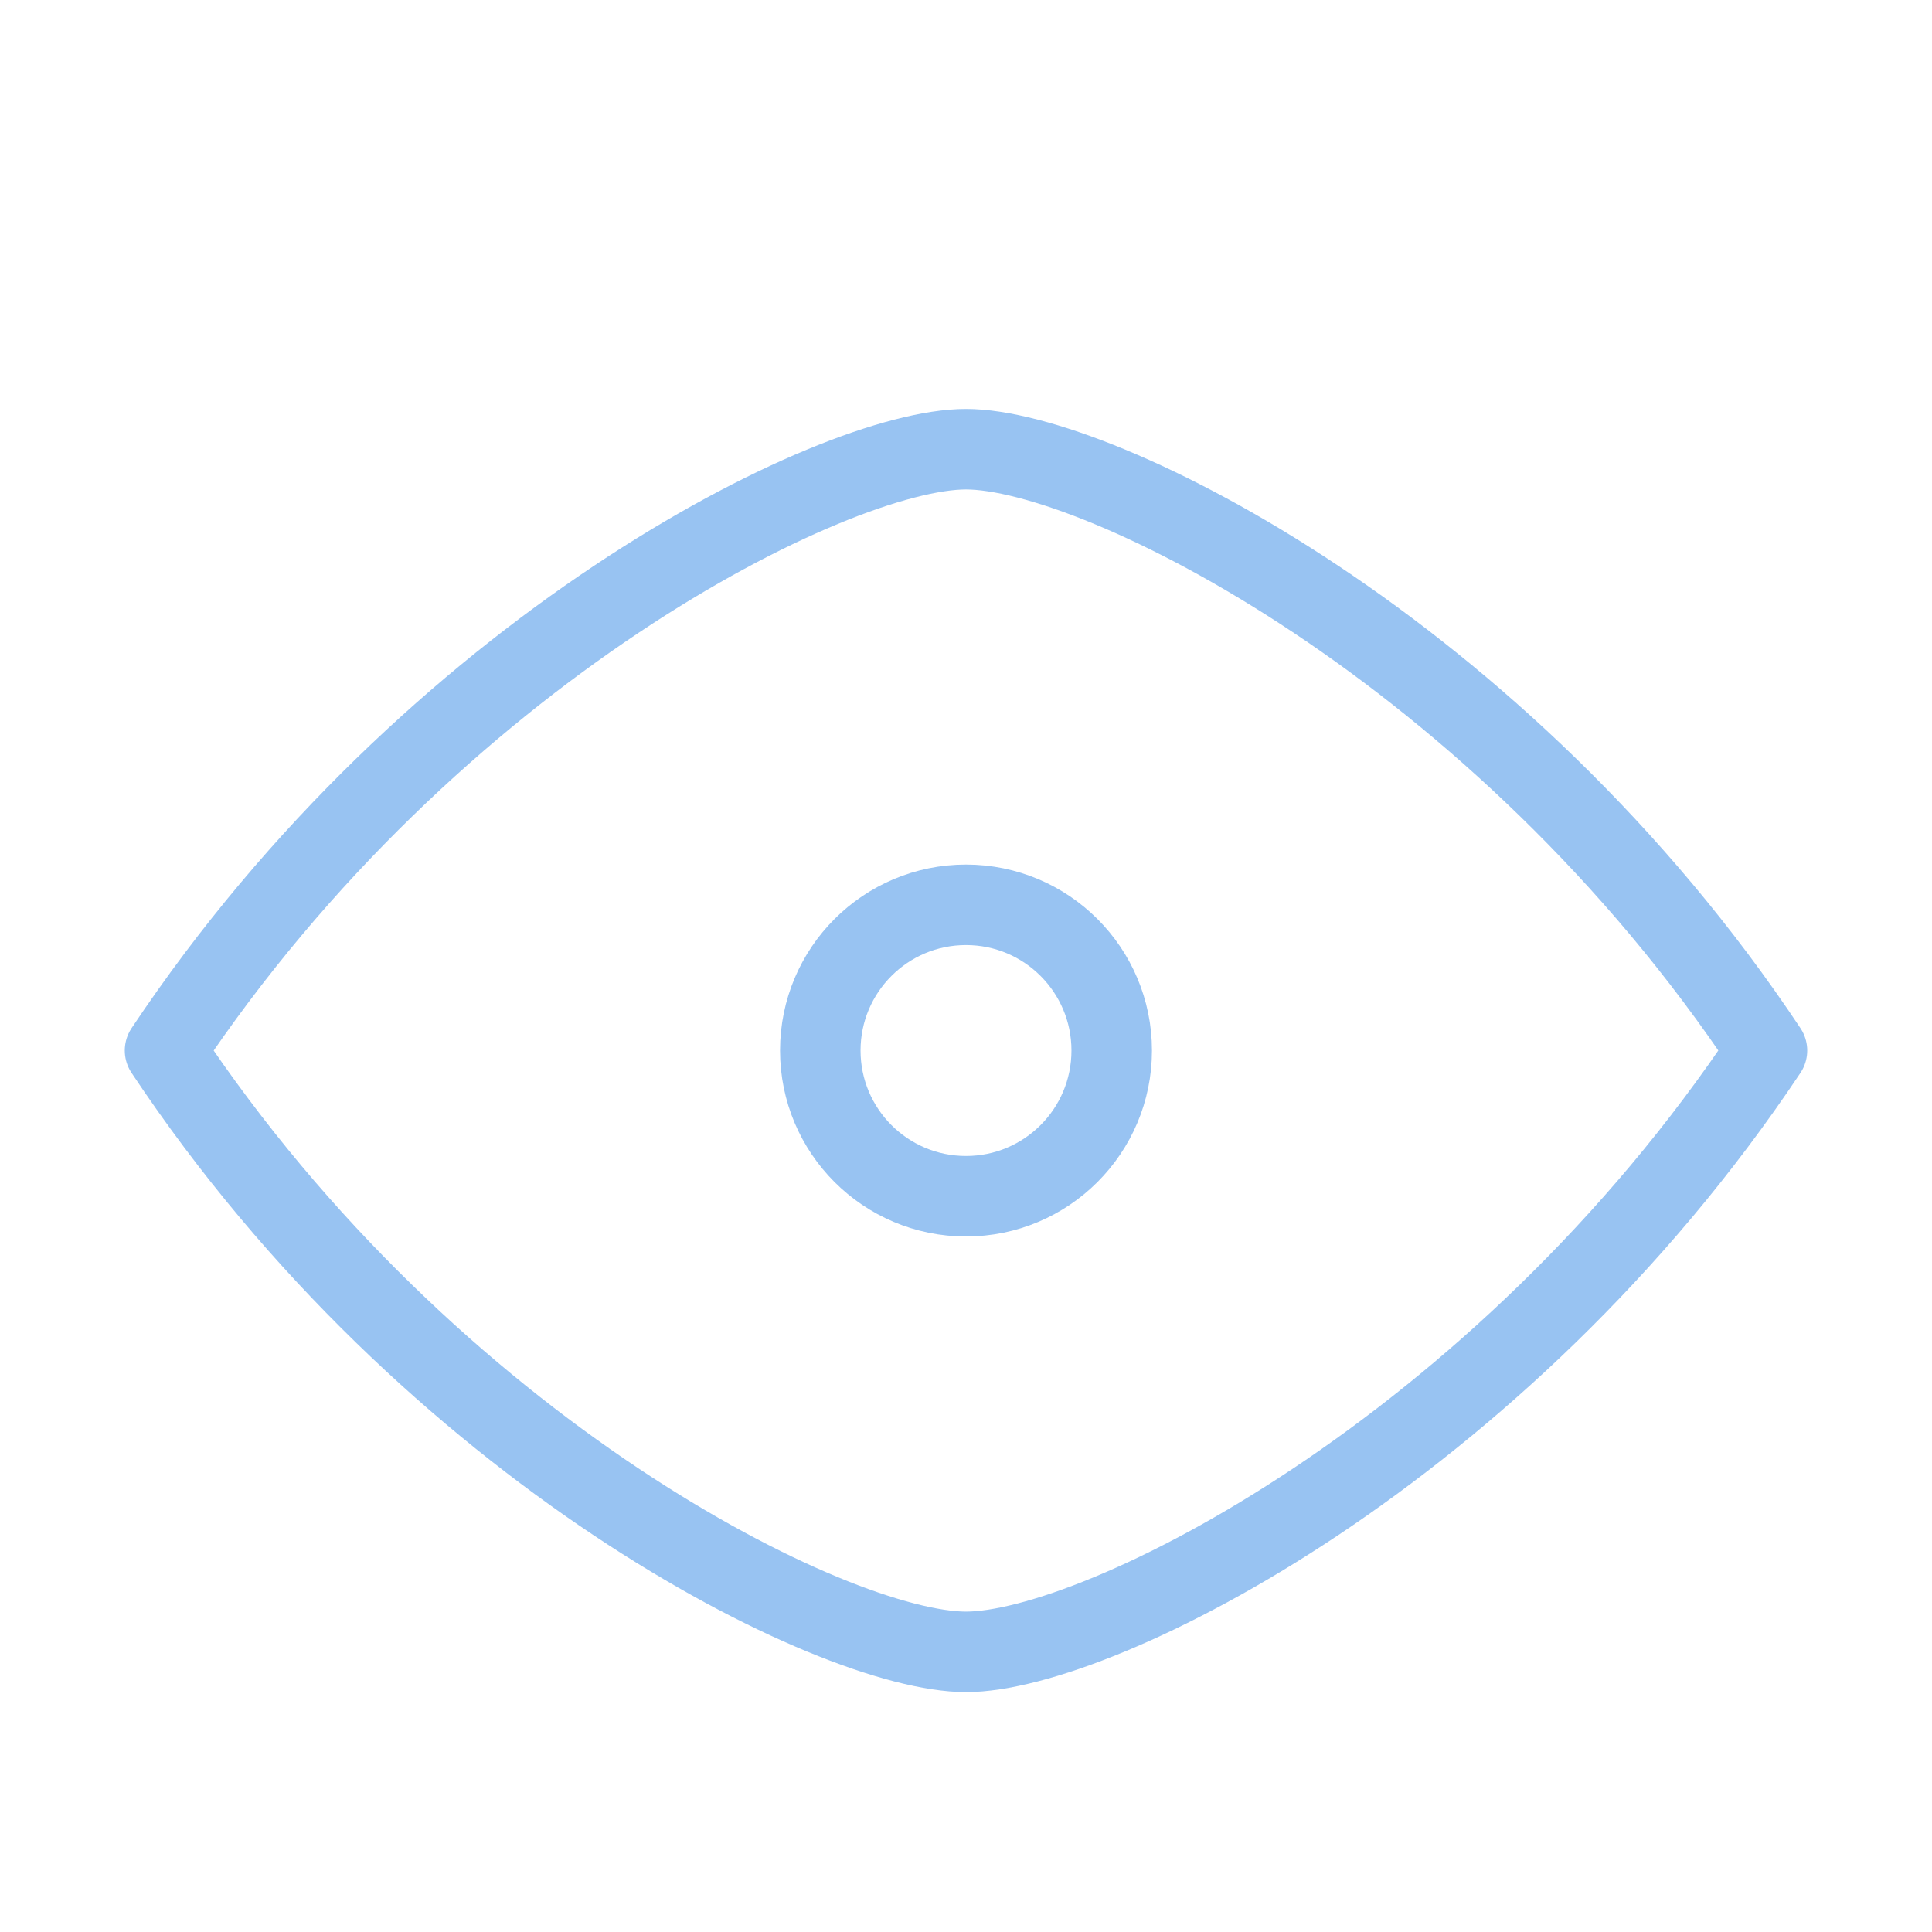<?xml version="1.0" encoding="UTF-8"?>
<svg id="Layer_1" data-name="Layer 1" xmlns="http://www.w3.org/2000/svg" viewBox="0 0 24 24">
  <defs>
    <style>
      .cls-1 {
        fill: none;
        stroke: #98c3f2;
        stroke-linecap: round;
        stroke-linejoin: round;
      }
    </style>
  </defs>
  <path class="cls-1" d="M2.05,13.05c3.32-4.98,8.3-7.47,9.95-7.47s6.64,2.49,9.95,7.47c-3.32,4.98-8.3,7.47-9.95,7.47s-6.64-2.49-9.95-7.47Z"/>
  <circle class="cls-1" cx="12" cy="13.05" r="1.81"/>
</svg>